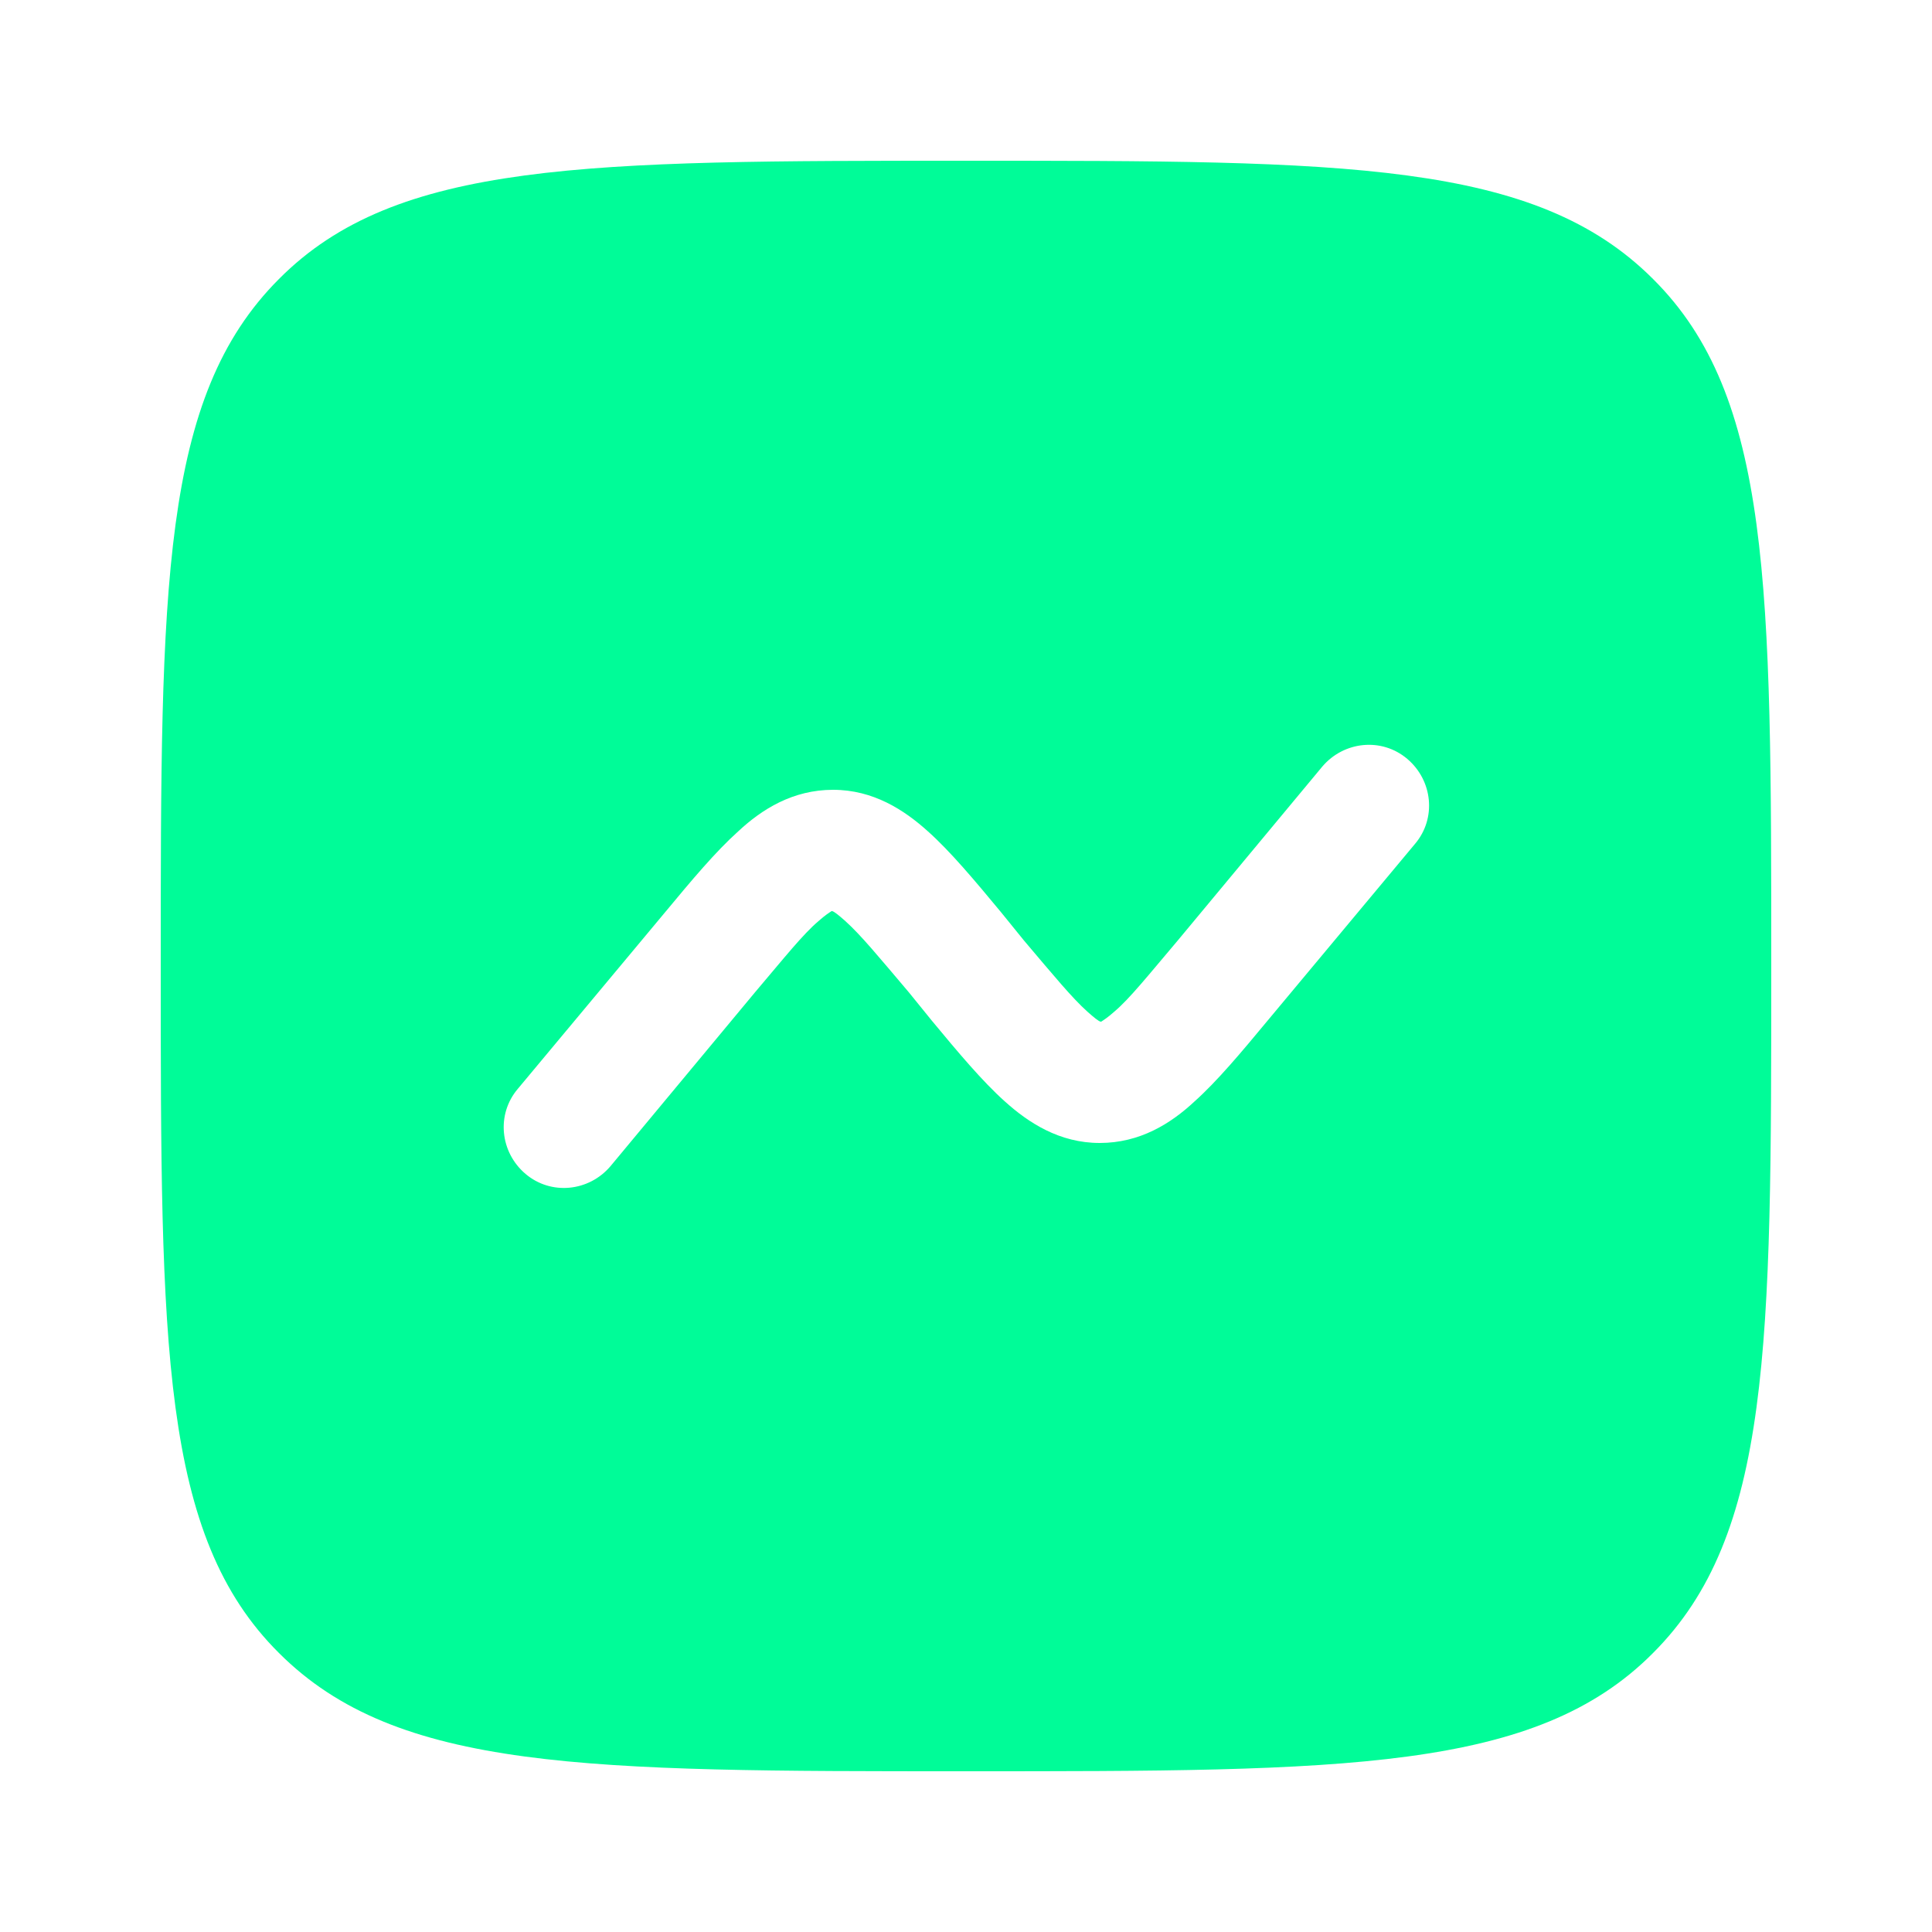 <?xml version="1.0" encoding="UTF-8"?>
<svg id="Graph--Streamline-Solar.svg" xmlns="http://www.w3.org/2000/svg" version="1.1" viewBox="0 0 250 250">
  <!-- Generator: Adobe Illustrator 29.0.0, SVG Export Plug-In . SVG Version: 2.1.0 Build 186)  -->
  <defs>
    <style>
      .st0 {
        fill: #00fc98;
        fill-rule: evenodd;
      }
    </style>
  </defs>
  <path class="st0" d="M36.1,36.1c-15.3,15.3-15.3,39.8-15.3,88.9s0,73.7,15.3,88.9c15.3,15.3,39.8,15.3,88.9,15.3s73.7,0,88.9-15.3c15.3-15.3,15.3-39.8,15.3-88.9s0-73.7-15.3-88.9c-15.3-15.3-39.8-15.3-88.9-15.3s-73.7,0-88.9,15.3ZM183.1,109.2c2.8-3.3,2.3-8.2-1-11-3.3-2.8-8.2-2.3-11,1l-18.7,22.5c-3.9,4.6-6.2,7.5-8.2,9.2-.9.8-1.4,1.1-1.7,1.3,0,0,0,0-.1,0,0,0,0,0,0,0h0c-.3-.1-.8-.5-1.7-1.3-2-1.8-4.3-4.6-8.2-9.2l-3-3.7c-3.4-4.1-6.5-7.8-9.4-10.4-3.1-2.8-7.1-5.4-12.3-5.4s-9.2,2.5-12.3,5.4c-2.9,2.6-6,6.3-9.4,10.4l-19.1,22.9c-2.8,3.3-2.3,8.2,1,11,3.3,2.8,8.2,2.3,11-1l18.7-22.5c3.9-4.6,6.2-7.5,8.2-9.2.9-.8,1.4-1.1,1.7-1.3,0,0,0,0,0,0h0s0,0,.1,0c.3.1.8.5,1.7,1.3,2,1.8,4.3,4.6,8.2,9.2l3,3.7c3.4,4.1,6.5,7.8,9.4,10.4,3.1,2.8,7.1,5.4,12.3,5.4s9.2-2.5,12.3-5.4c2.9-2.6,6-6.3,9.4-10.4l19.1-22.9h0Z"/>
</svg>